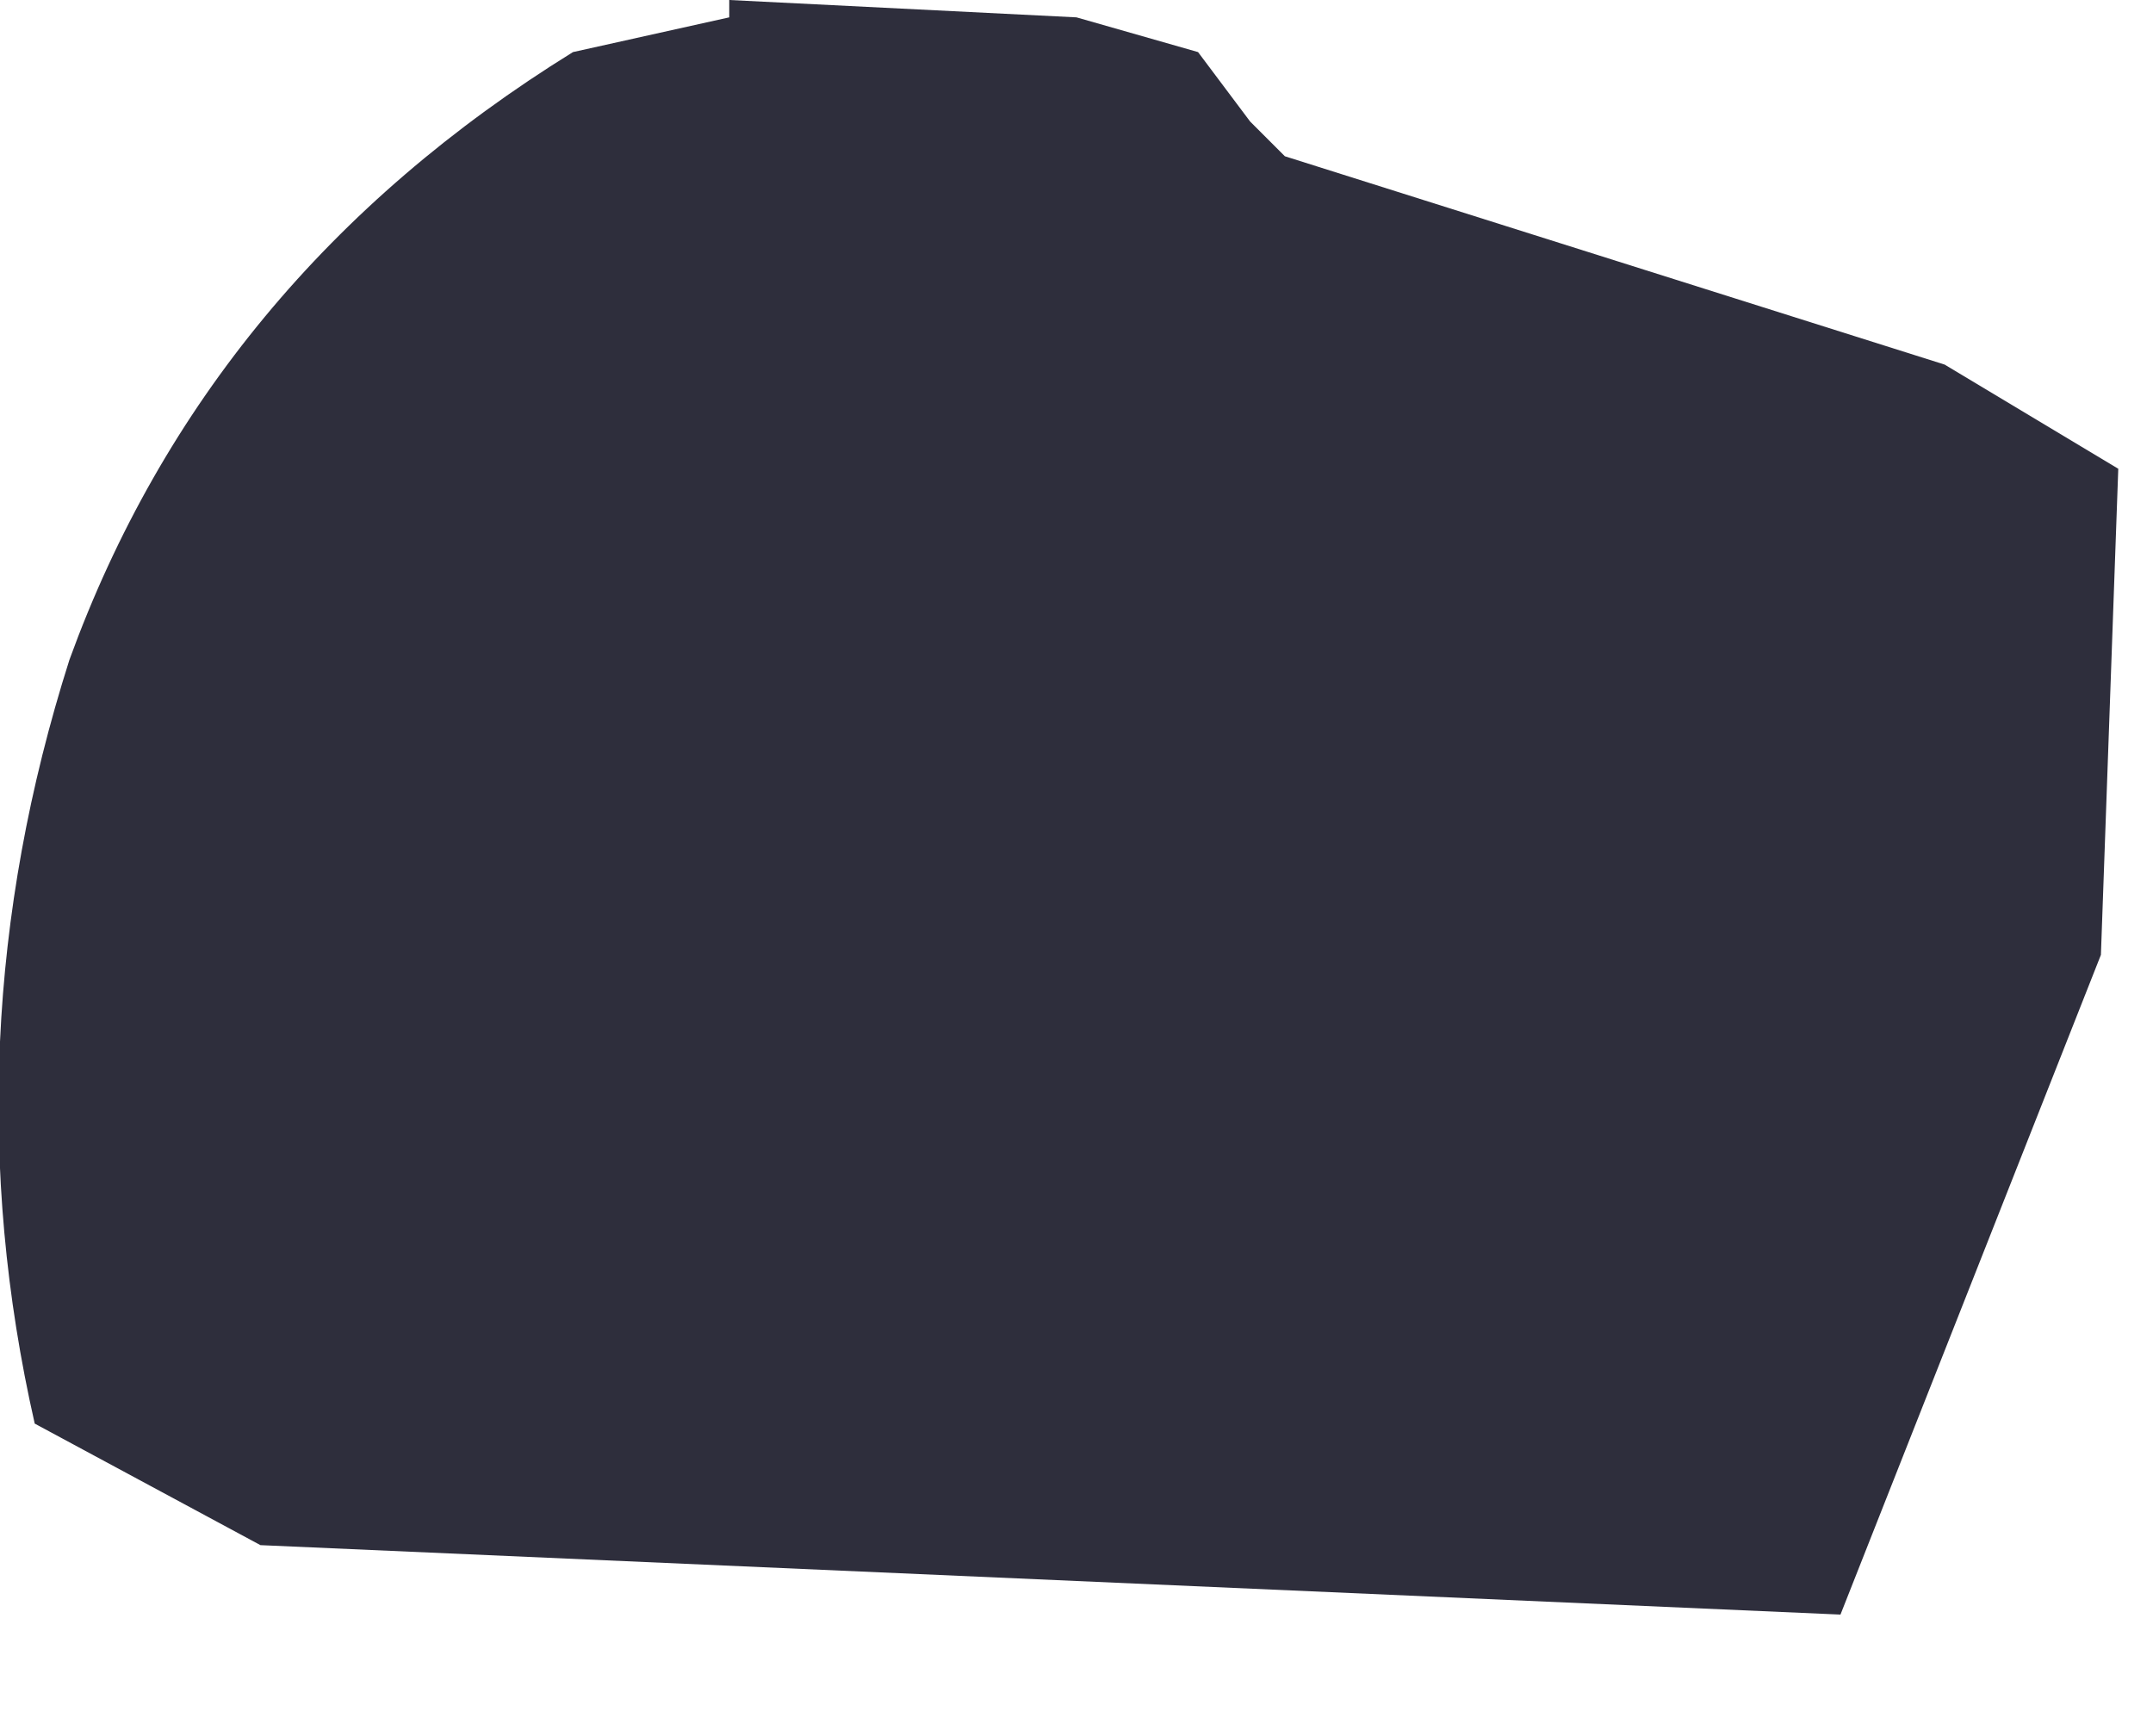 <?xml version="1.0" encoding="UTF-8" standalone="no"?>
<svg xmlns:xlink="http://www.w3.org/1999/xlink" height="5.0px" width="6.2px" xmlns="http://www.w3.org/2000/svg">
  <g transform="matrix(1.0, 0.0, 0.0, 1.0, -146.4, -89.85)">
    <path d="M148.5 89.85 L149.5 89.9 149.85 90.0 150.0 90.2 150.1 90.3 152.0 90.9 152.5 91.2 152.45 92.6 151.7 94.5 147.15 94.3 146.5 93.95 Q146.25 92.85 146.6 91.75 147.0 90.65 148.05 90.0 L148.5 89.9 148.5 89.85" fill="#181827" fill-opacity="0.902" fill-rule="evenodd" stroke="none"/>
  </g>
</svg>

